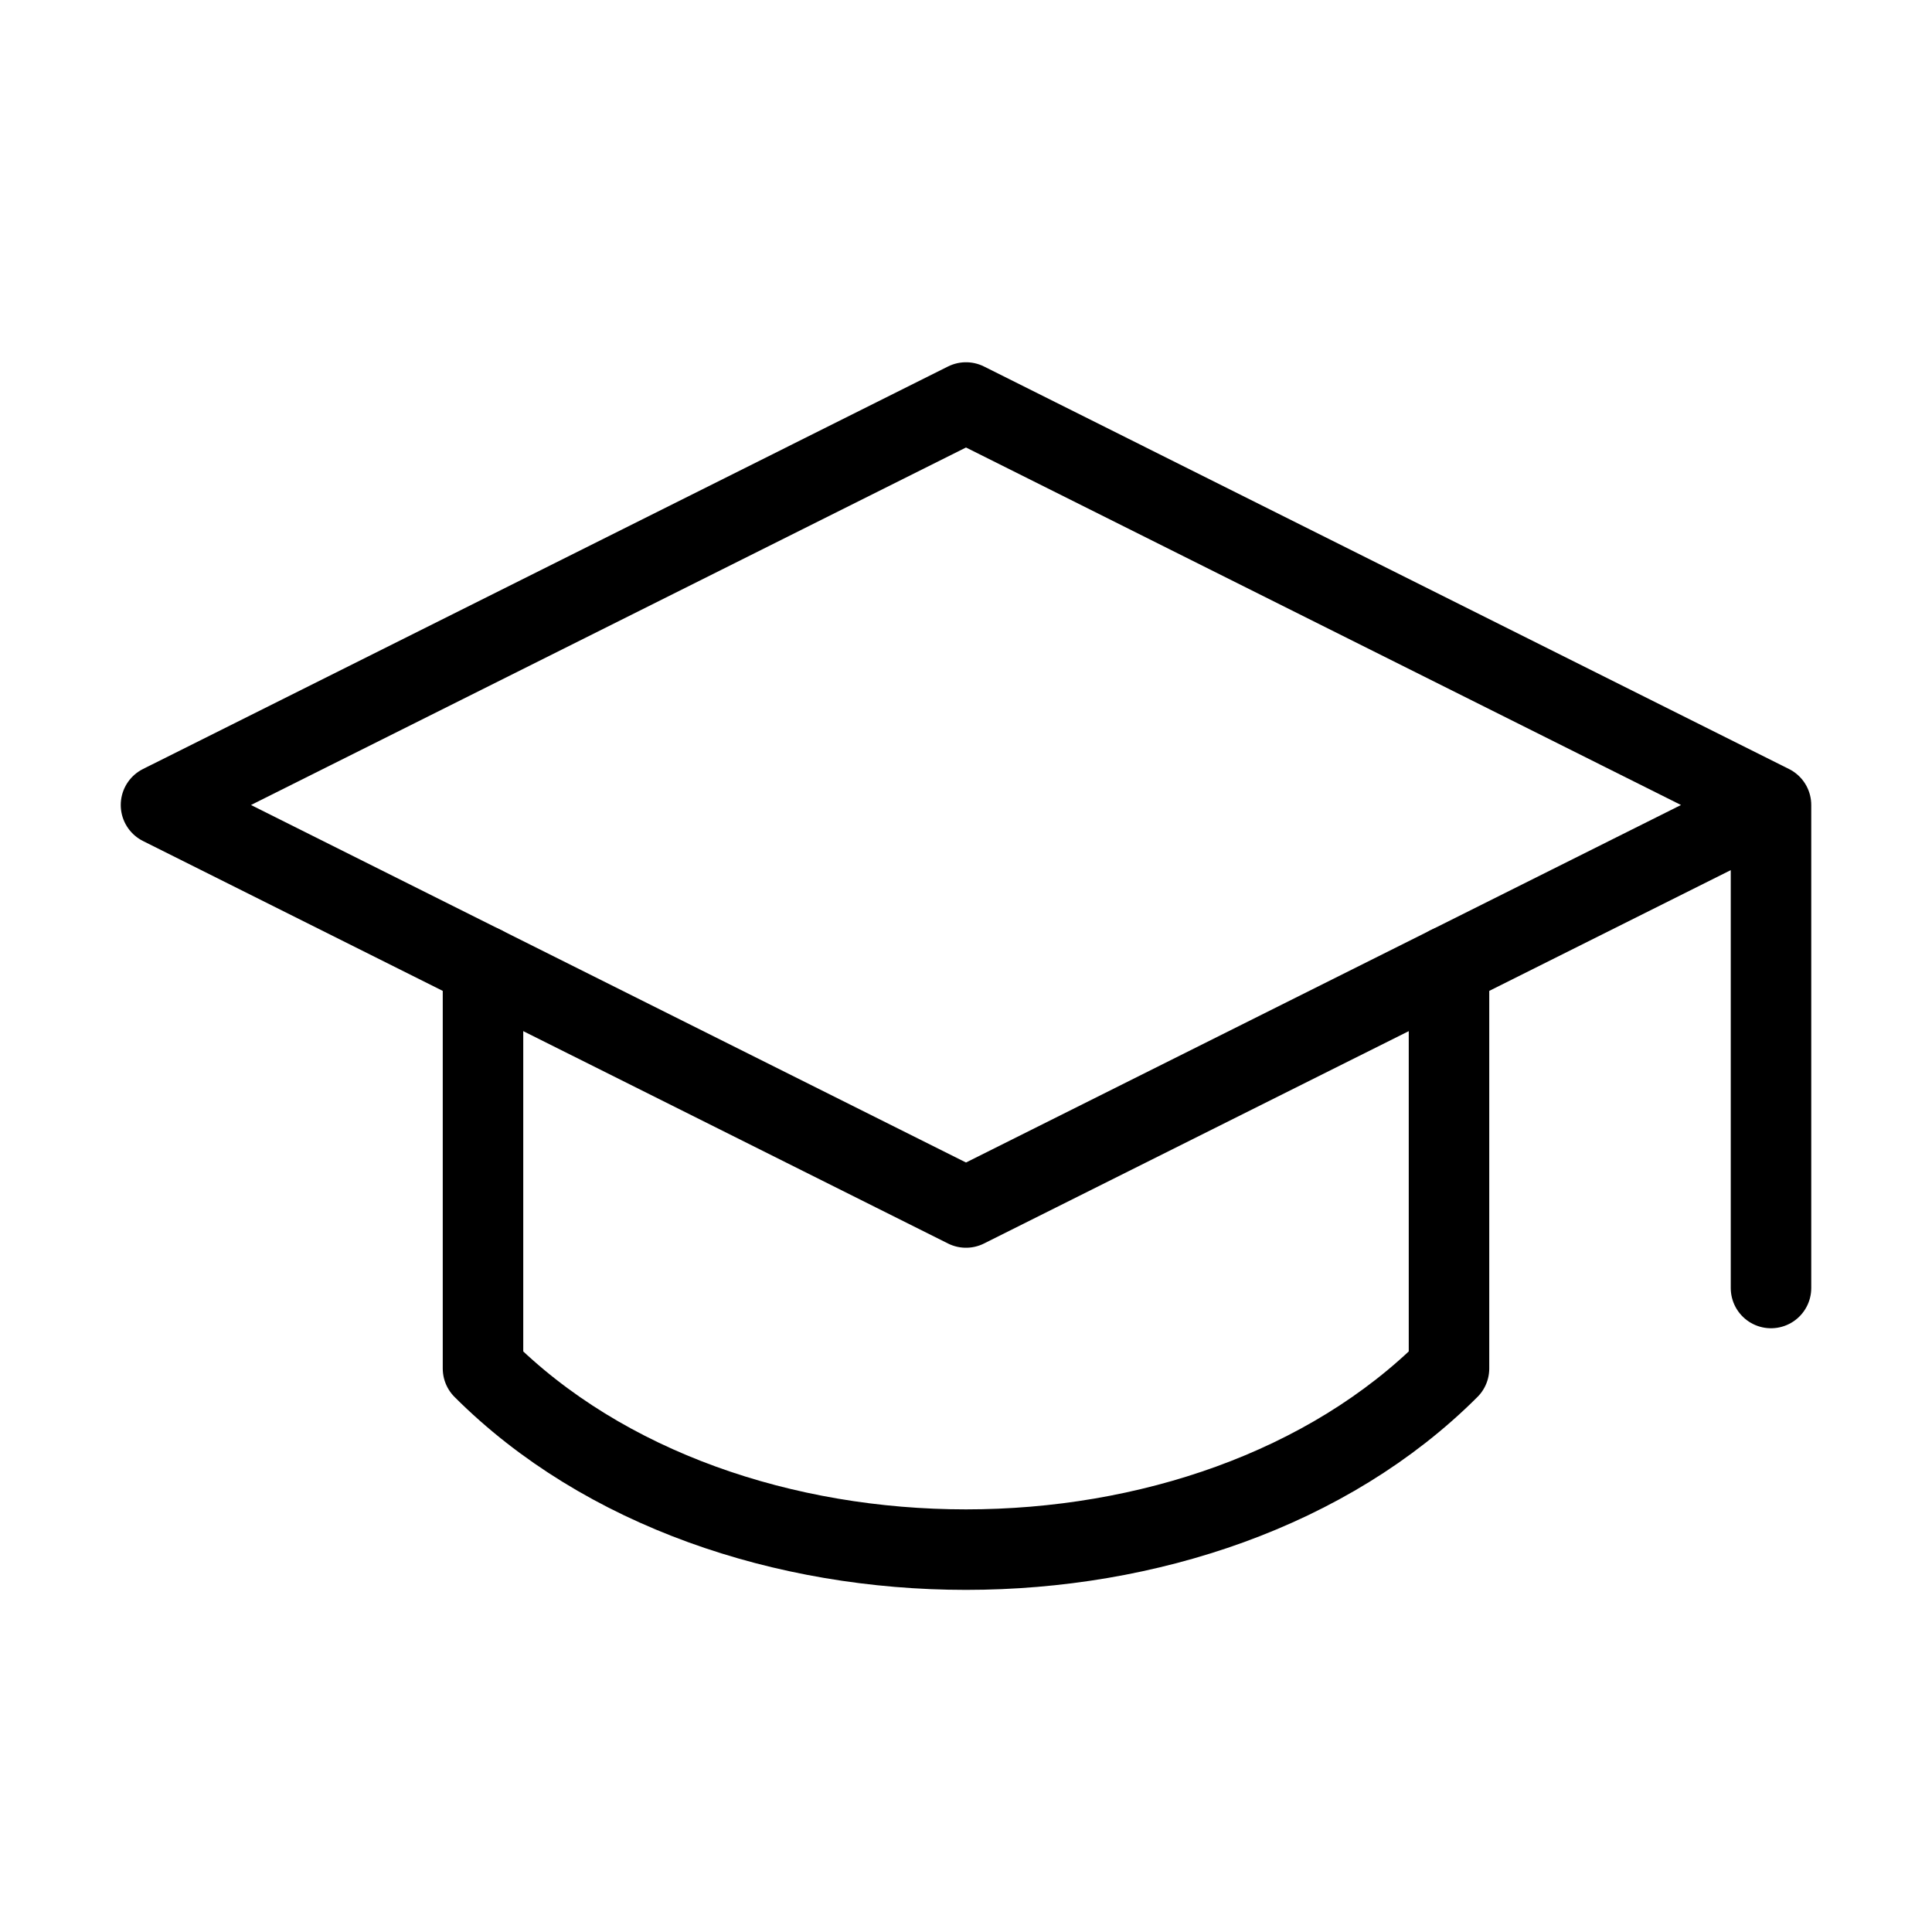 <svg width="24" height="24" viewBox="0 0 24 24" fill="none" xmlns="http://www.w3.org/2000/svg">
<path d="M22 10V16M22 10L12 5L2 10L12 15L22 10Z" stroke="black" stroke-linecap="round" stroke-linejoin="round"/>
<path d="M6 12V17C9 20 15 20 18 17V12" stroke="black" stroke-linecap="round" stroke-linejoin="round"/>
</svg>
